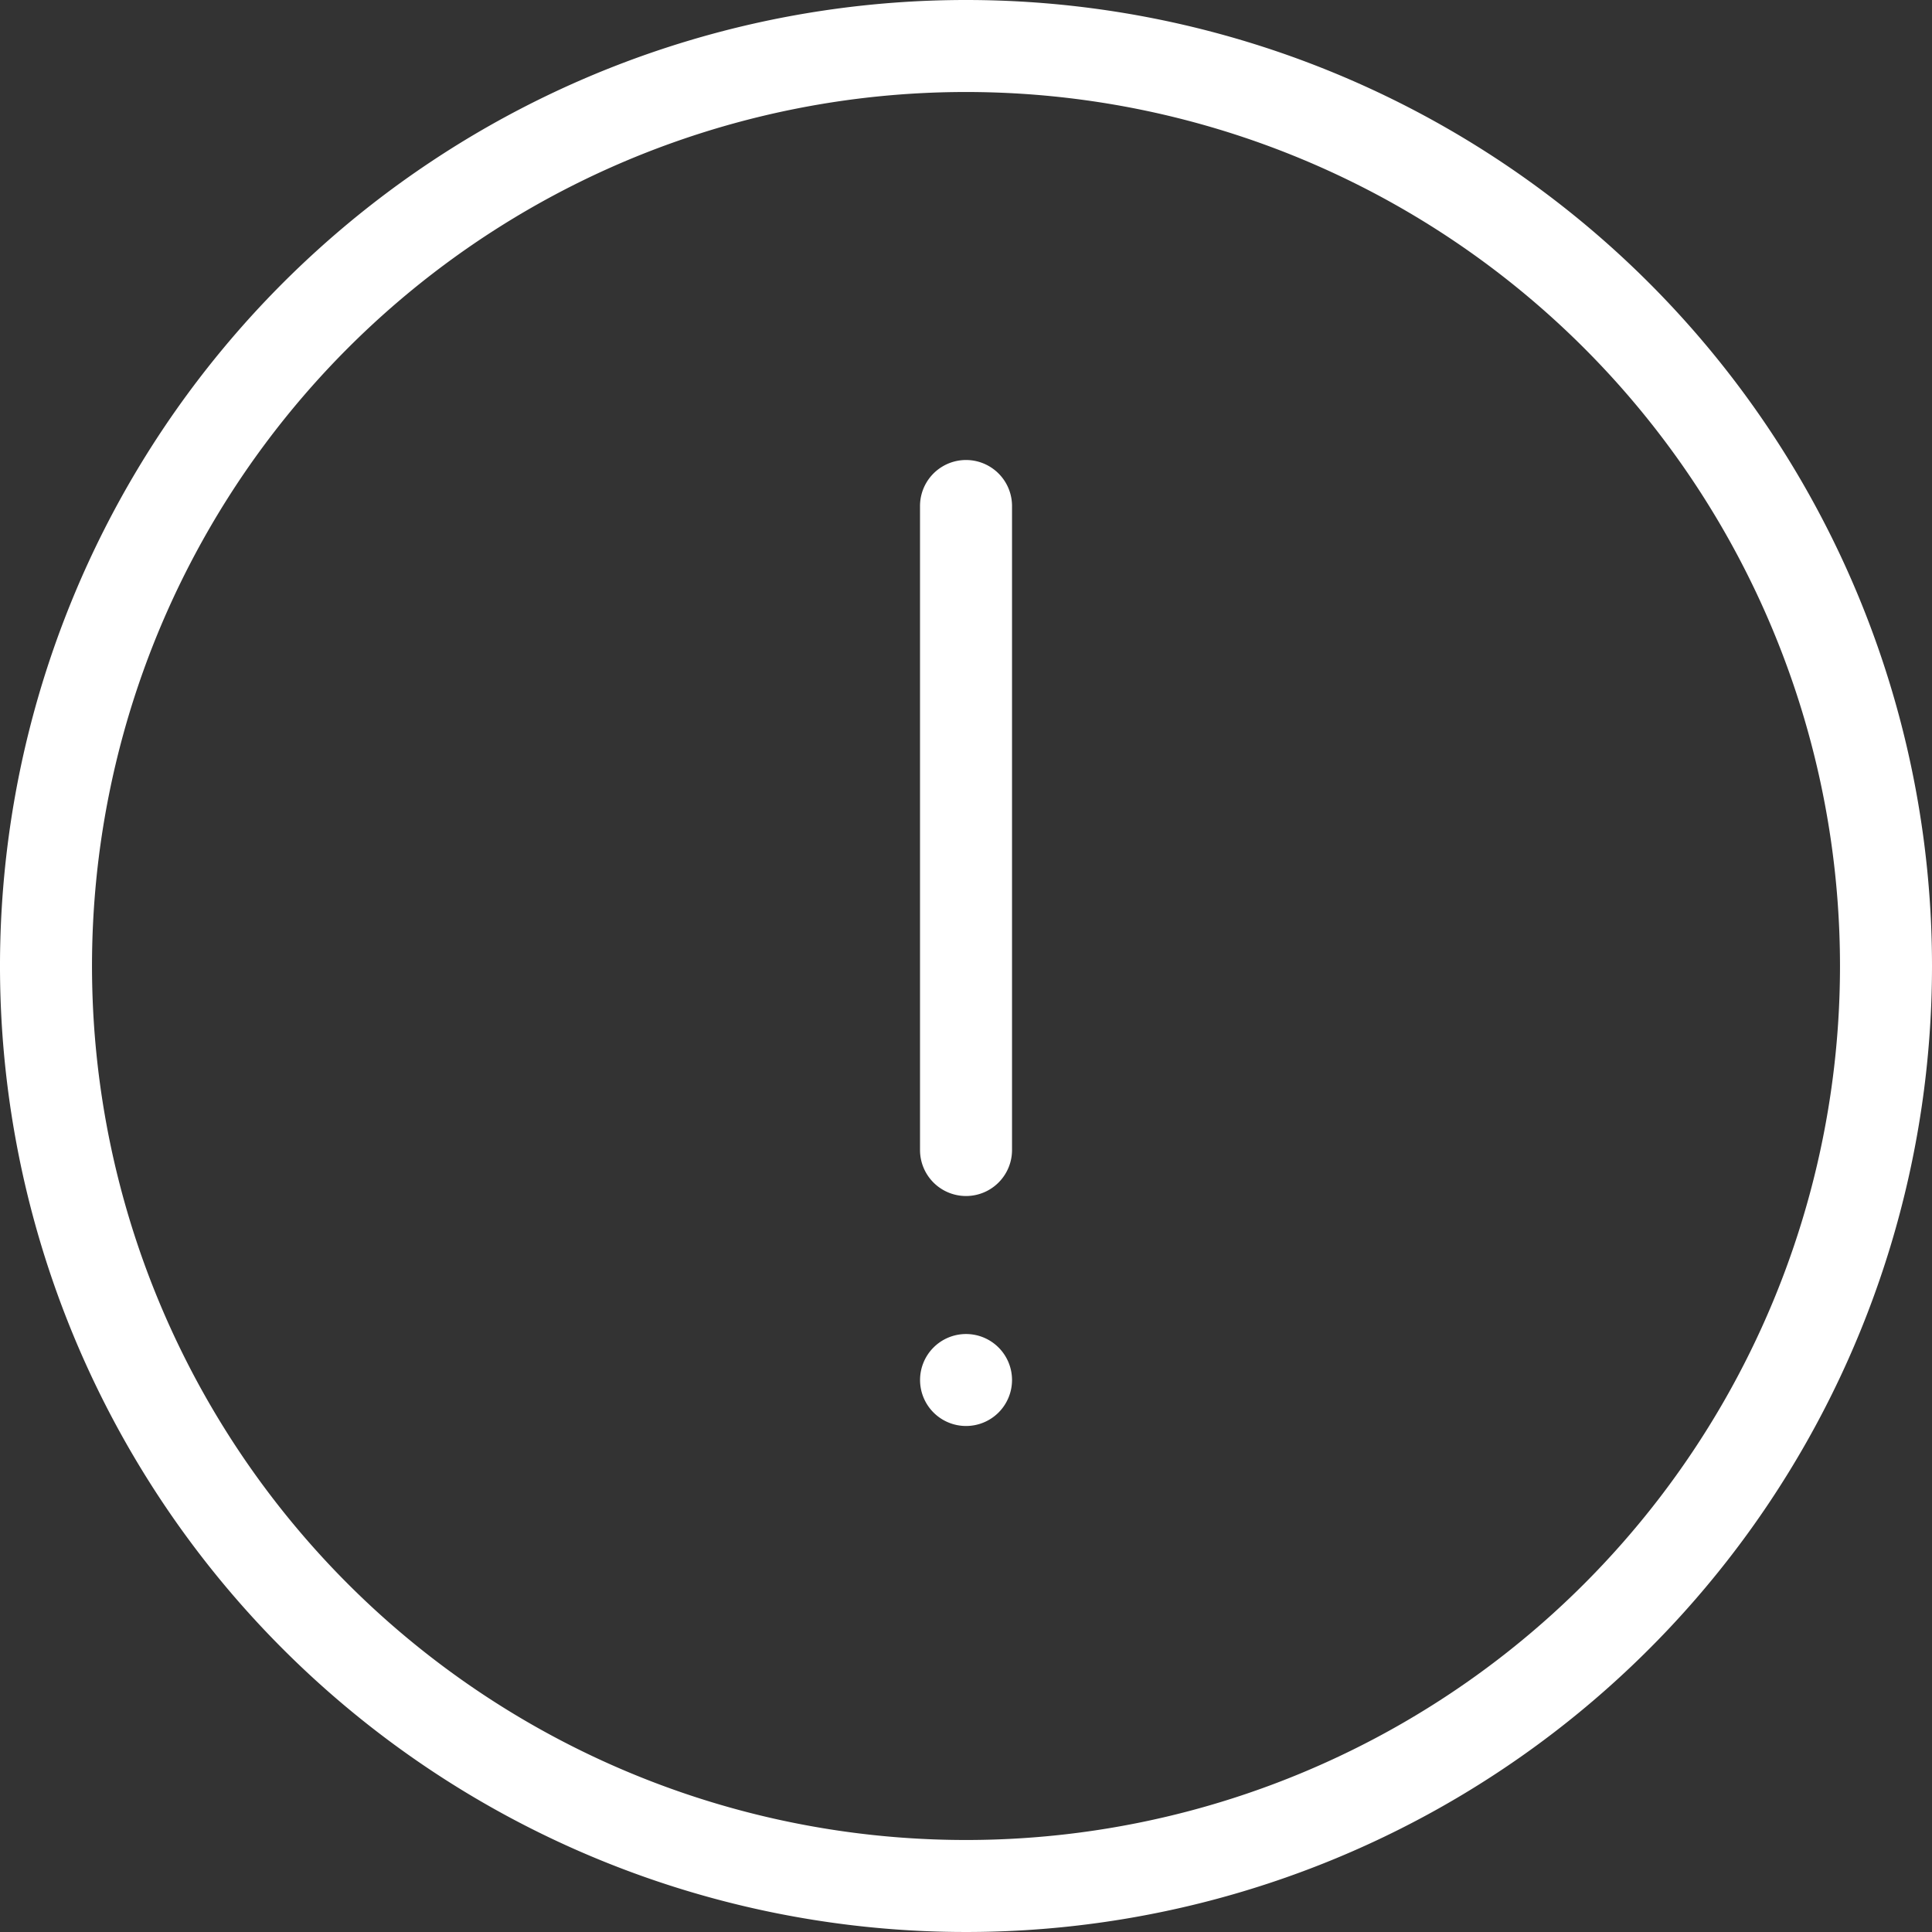 <?xml version="1.0" encoding="UTF-8"?>
<svg xmlns="http://www.w3.org/2000/svg" xmlns:xlink="http://www.w3.org/1999/xlink" width="45" height="45" viewBox="0 0 45 45">
  <rect x="0" y="0" width="45" height="45" fill="#333333" stroke="none"/>
  <defs>
    <clipPath id="clip-path">
      <rect id="Rectangle_1286" data-name="Rectangle 1286" width="45" height="45" transform="translate(538 4242)" fill="#fff"></rect>
    </clipPath>
  </defs>
  <g id="Mask_Group_7" data-name="Mask Group 7" transform="translate(-538 -4242)" clip-path="url(#clip-path)">
    <path id="alert" d="M25.714,3.214a22.5,22.5,0,1,0,22.5,22.5A22.5,22.5,0,0,0,25.714,3.214Zm0,42.857A20.357,20.357,0,1,1,46.071,25.714,20.357,20.357,0,0,1,25.714,46.071ZM26.786,15V30a1.071,1.071,0,0,1-2.143,0V15a1.071,1.071,0,1,1,2.143,0Zm0,20.357a1.071,1.071,0,1,1-1.071-1.071A1.071,1.071,0,0,1,26.786,35.357Z" transform="translate(534.786 4238.786)" fill="#fff"></path>
  </g>
</svg>
